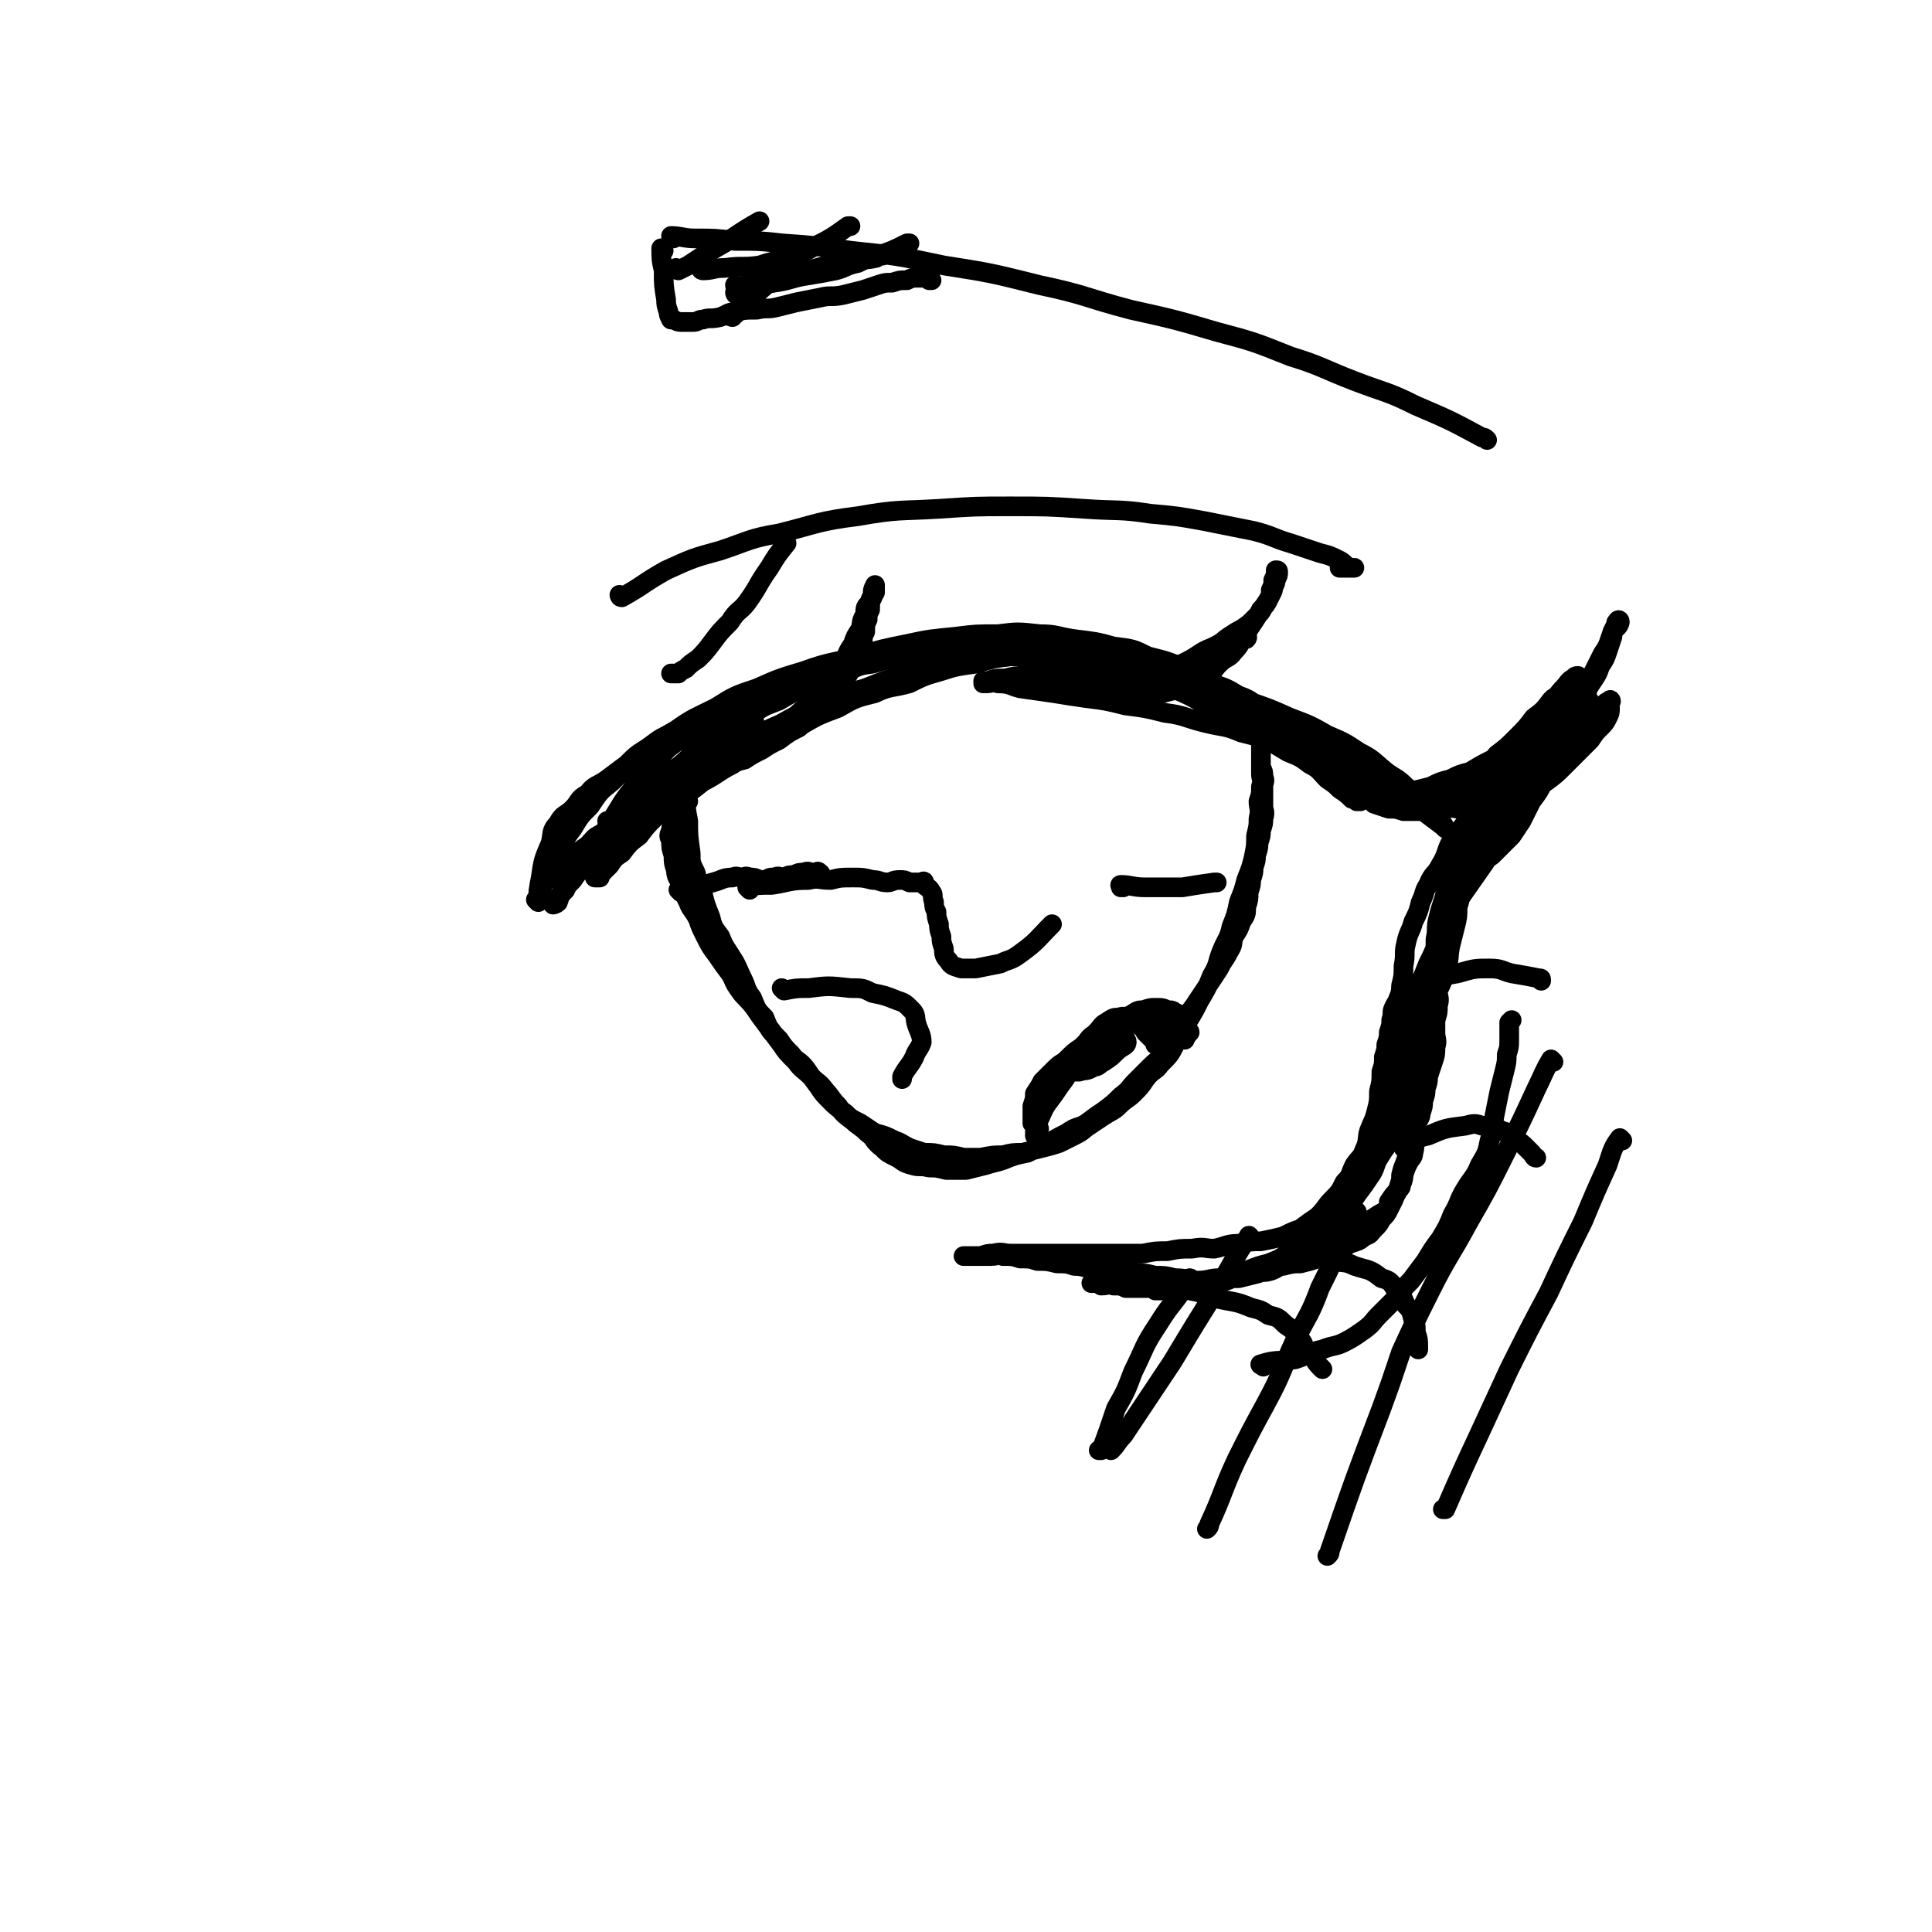 <svg viewBox='0 0 786 786' version='1.1' xmlns='http://www.w3.org/2000/svg' xmlns:xlink='http://www.w3.org/1999/xlink'><g fill='none' stroke='#000000' stroke-width='8' stroke-linecap='round' stroke-linejoin='round'><path d='M248,335c0,0 -1,-1 -1,-1 0,0 0,0 1,1 0,0 0,0 0,0 0,0 -1,-1 -1,-1 0,0 0,0 1,1 0,0 0,0 0,0 0,0 -1,-1 -1,-1 0,0 0,1 1,1 5,-8 5,-9 11,-16 4,-5 4,-5 9,-10 3,-4 3,-4 7,-7 5,-3 6,-2 11,-5 4,-3 4,-4 9,-6 6,-4 6,-3 12,-6 7,-3 7,-3 13,-6 8,-3 8,-3 16,-6 8,-3 8,-3 16,-5 8,-2 8,-2 16,-3 9,-2 9,-2 18,-2 9,-1 9,-1 18,0 8,0 8,0 16,1 8,0 9,0 16,2 7,1 7,2 14,4 7,2 7,1 14,4 7,2 7,3 13,6 7,3 7,3 14,7 6,3 6,2 12,6 6,3 6,3 11,7 5,3 5,3 10,6 5,2 5,2 9,5 4,2 4,3 7,6 3,2 3,2 5,4 3,2 3,2 5,4 1,0 1,0 2,1 1,0 1,0 1,0 0,0 0,0 0,0 1,0 0,0 0,0 -2,-3 -1,-3 -3,-6 -1,-3 -1,-3 -3,-5 -1,-3 -2,-2 -4,-4 -2,-3 -2,-3 -5,-5 -3,-3 -3,-3 -7,-5 -4,-3 -4,-3 -8,-6 -4,-3 -4,-3 -9,-6 -5,-3 -4,-4 -10,-6 -5,-3 -5,-3 -11,-5 -6,-3 -5,-4 -11,-6 -7,-3 -7,-3 -15,-5 -6,-3 -6,-3 -14,-4 -7,-2 -8,-2 -16,-3 -7,-1 -7,-2 -14,-2 -9,-1 -9,-1 -17,0 -9,0 -9,0 -17,1 -10,1 -11,1 -20,3 -10,2 -10,2 -20,5 -11,3 -11,2 -22,6 -10,3 -10,3 -19,7 -9,3 -9,3 -17,8 -8,4 -9,4 -16,9 -7,4 -7,4 -14,9 -6,6 -6,6 -12,12 -5,4 -5,4 -9,10 -4,4 -4,4 -7,9 -3,4 -3,4 -5,9 -2,3 -2,3 -4,7 -2,2 -2,2 -3,5 -1,2 -1,2 -1,4 0,0 -1,0 -1,1 0,0 0,0 0,0 2,-3 2,-4 5,-6 2,-3 2,-2 5,-4 2,-2 2,-2 4,-4 3,-3 3,-3 6,-5 3,-3 2,-3 6,-5 3,-3 4,-3 7,-5 6,-4 5,-4 11,-7 7,-5 7,-5 14,-9 7,-5 7,-6 15,-10 9,-6 9,-5 19,-10 10,-5 10,-6 20,-10 10,-5 10,-5 21,-8 10,-4 10,-4 20,-6 11,-3 11,-4 22,-5 12,-2 12,-2 23,-2 11,-1 11,-1 22,0 11,0 11,0 22,2 10,1 9,2 18,5 8,2 8,2 15,5 7,3 7,3 13,7 6,3 6,3 10,7 5,3 4,3 8,7 4,3 4,3 7,6 3,3 3,3 6,6 3,2 3,2 5,5 3,2 3,2 5,4 3,1 3,1 6,3 3,1 3,1 5,3 3,1 3,1 6,2 3,0 3,0 6,1 3,0 3,0 6,0 3,-1 3,-1 6,-1 3,-1 3,0 6,-1 3,-1 3,-2 6,-3 3,-2 3,-2 6,-3 3,-2 3,-2 6,-4 3,-3 3,-3 5,-5 3,-3 3,-3 5,-5 3,-3 3,-3 5,-6 2,-3 1,-4 3,-6 2,-3 2,-2 4,-4 2,-3 2,-3 3,-5 1,-1 1,-2 1,-2 0,-1 0,0 -1,0 0,0 0,0 0,0 0,0 0,0 0,0 1,0 0,-1 0,-1 -2,2 -1,3 -3,6 -1,2 -2,1 -4,4 -2,2 -1,2 -3,5 -2,3 -2,3 -4,6 -2,3 -2,3 -4,7 -3,4 -3,4 -6,8 -3,4 -3,4 -6,8 -3,3 -3,3 -6,7 -3,4 -3,3 -6,8 -2,4 -1,4 -4,9 -2,4 -3,3 -5,8 -2,3 -1,3 -3,7 -1,4 -1,4 -3,8 -1,4 -2,4 -3,9 -1,4 0,4 -1,9 0,4 0,4 -1,8 0,4 -1,4 -2,8 0,4 0,4 -1,8 0,4 0,4 0,8 0,3 0,3 0,7 0,2 0,2 0,5 1,2 1,2 1,5 1,2 0,2 0,5 0,0 0,1 0,1 0,-1 0,-1 0,-2 0,0 0,0 0,0 1,-1 1,-1 1,-2 1,-3 1,-3 1,-5 1,-3 0,-3 0,-5 0,-3 0,-3 0,-5 1,-3 1,-3 1,-5 1,-4 1,-4 0,-7 0,-3 0,-3 -1,-5 0,-2 1,-3 0,-4 0,-1 0,0 -1,0 0,0 0,0 0,0 1,0 0,-1 0,-1 -1,1 -1,1 -2,3 -1,2 0,2 -1,5 0,2 0,2 -1,5 0,2 0,2 -1,5 0,2 0,2 -1,5 0,3 0,3 -1,6 0,4 0,4 -1,8 0,4 0,4 -1,8 -1,4 -1,3 -3,8 -1,3 0,4 -2,8 -1,3 -2,3 -4,6 -2,4 -1,4 -4,7 -2,4 -2,4 -5,7 -3,3 -2,3 -6,7 -3,2 -3,2 -7,5 -3,1 -3,1 -7,3 -4,1 -4,1 -9,2 -4,0 -4,0 -9,1 -5,0 -5,1 -10,2 -4,0 -4,-1 -9,0 -5,0 -5,0 -10,1 -5,0 -5,0 -10,1 -5,0 -5,0 -10,0 -4,0 -4,0 -9,0 -4,0 -4,0 -9,0 -4,0 -4,0 -9,0 -4,0 -4,0 -9,0 -4,0 -4,0 -8,0 -3,0 -3,-1 -7,0 -2,0 -2,0 -5,1 -2,0 -2,0 -4,0 -1,0 -3,0 -3,0 1,0 2,0 3,0 2,0 2,0 4,0 2,0 2,0 4,0 3,0 3,-1 5,0 4,0 4,0 7,1 4,0 4,0 7,1 4,0 4,0 8,1 4,0 4,0 7,1 4,0 4,1 8,1 4,1 4,1 8,2 4,0 4,-1 8,0 5,0 5,0 9,1 4,0 4,0 8,1 5,0 5,1 9,1 5,0 5,-1 9,-1 4,-1 4,-1 8,-1 4,-1 4,-1 7,-1 3,-1 3,0 6,-1 3,-1 3,-2 6,-3 3,-2 3,-1 5,-2 3,-1 3,-1 5,-2 2,-1 2,-2 3,-2 2,-1 2,-1 4,-1 1,-1 1,-1 2,-1 2,-1 2,-2 3,-2 2,-1 2,-1 3,-2 1,-1 1,-1 2,-1 2,-2 2,-1 4,-2 1,-1 1,-1 1,-1 2,-2 2,-1 3,-2 3,-2 3,-2 5,-3 1,-1 1,-1 2,-2 0,-1 0,-1 0,-2 2,-3 2,-3 4,-5 1,-1 1,-1 1,-2 1,-2 1,-3 1,-4 1,-3 1,-3 2,-5 1,-2 2,-2 2,-4 1,-3 0,-3 0,-6 1,-3 1,-3 1,-5 1,-3 2,-3 2,-5 1,-3 1,-3 1,-5 1,-3 1,-3 1,-5 1,-3 1,-3 1,-5 1,-3 1,-3 2,-6 1,-3 1,-3 1,-6 1,-3 0,-3 0,-6 0,-3 0,-3 0,-5 1,-3 1,-3 1,-6 1,-3 0,-3 0,-6 0,-3 0,-3 0,-6 0,-4 0,-4 0,-7 0,-3 1,-3 1,-6 0,-3 0,-3 0,-5 0,-3 0,-3 0,-5 1,-3 1,-3 1,-5 1,-3 1,-3 1,-5 1,-3 1,-3 2,-5 1,-3 1,-3 2,-5 2,-3 2,-3 3,-5 2,-3 1,-4 2,-6 2,-3 2,-2 4,-4 2,-3 2,-3 4,-5 2,-2 1,-3 3,-4 2,-2 2,-2 4,-3 3,-2 3,-2 5,-4 2,-3 2,-3 4,-5 2,-2 2,-2 4,-3 2,-2 2,-2 4,-4 2,-3 2,-3 4,-5 1,-2 1,-2 2,-3 2,-2 2,-2 3,-3 2,-2 2,-2 3,-4 1,-1 1,-1 1,-2 1,-1 1,-1 2,-2 1,-2 1,-2 1,-3 1,-1 1,-1 1,-2 1,-1 1,-1 1,-1 0,-1 -1,-1 -1,-1 0,-1 0,-1 0,-1 0,0 0,0 0,0 -2,0 -2,-1 -5,0 -1,0 -1,0 -3,1 -1,0 -1,0 -3,1 -1,1 -1,1 -3,3 -2,2 -2,2 -4,4 -2,2 -2,2 -4,4 -2,2 -2,2 -5,4 -2,2 -2,2 -5,4 -3,2 -3,2 -7,4 -4,2 -4,2 -9,5 -4,1 -4,1 -8,3 -4,1 -4,1 -8,3 -4,1 -4,1 -8,2 -3,0 -3,0 -7,0 -3,-1 -3,-1 -7,-1 -3,-1 -3,-1 -6,-2 -3,-1 -3,-1 -6,-2 -3,-2 -3,-2 -6,-3 -3,-2 -3,-2 -6,-3 -3,-2 -3,-2 -6,-3 -3,-2 -3,-2 -6,-3 -3,-2 -3,-2 -6,-3 -3,-2 -3,-2 -6,-4 -3,-2 -3,-2 -6,-4 -2,-2 -2,-3 -5,-4 -3,-3 -3,-2 -7,-4 -3,-2 -3,-2 -7,-4 -3,-2 -3,-2 -7,-4 -3,-2 -3,-2 -7,-3 -3,-2 -3,-2 -6,-3 -4,-2 -4,-2 -8,-3 -3,-2 -3,-2 -7,-3 -5,-2 -5,-1 -9,-2 -5,-1 -5,-1 -9,-2 -4,-1 -4,-1 -8,-1 -5,-1 -5,0 -10,0 -5,0 -5,-1 -11,0 -5,0 -5,0 -9,1 -5,0 -5,1 -10,2 -5,0 -5,0 -10,1 -5,0 -5,1 -10,2 -5,1 -5,1 -9,2 -5,1 -5,1 -10,3 -5,1 -6,1 -10,3 -6,2 -5,2 -10,5 -5,2 -5,2 -10,5 -5,2 -6,2 -10,5 -5,2 -5,3 -9,6 -6,3 -6,3 -11,7 -6,3 -5,4 -10,8 -5,4 -5,4 -10,9 -5,4 -6,4 -10,9 -5,4 -5,5 -9,10 -4,4 -4,4 -7,8 -4,4 -4,3 -7,8 -3,3 -2,3 -4,7 -2,2 -2,2 -3,5 -1,1 -2,1 -2,1 0,0 0,-1 1,-1 1,-2 1,-2 2,-3 2,-3 2,-3 5,-6 2,-3 2,-3 5,-5 3,-3 3,-3 6,-6 3,-3 3,-3 6,-6 3,-4 3,-4 7,-7 4,-4 4,-4 8,-7 4,-4 4,-4 9,-7 5,-4 5,-4 11,-8 6,-4 5,-5 12,-8 6,-4 6,-3 13,-6 6,-3 7,-3 13,-6 8,-4 8,-4 16,-7 8,-4 8,-3 16,-6 9,-3 9,-4 17,-6 9,-3 9,-3 18,-5 10,-2 10,-2 20,-3 9,-1 9,-1 18,0 10,0 10,0 19,2 10,1 10,1 20,4 10,2 10,3 20,7 10,3 10,3 20,7 9,3 9,3 18,7 8,3 8,3 15,7 7,3 7,3 13,7 6,3 6,4 11,8 4,3 4,2 8,6 3,2 3,3 6,6 3,3 3,3 5,6 2,1 2,0 3,2 1,1 1,1 2,3 0,0 0,0 0,0 0,0 0,0 -1,-1 -4,-3 -4,-3 -8,-6 -3,-3 -3,-3 -7,-6 -3,-3 -4,-3 -8,-5 -4,-3 -4,-3 -9,-6 -4,-3 -4,-3 -10,-6 -5,-3 -5,-3 -11,-6 -6,-3 -5,-4 -12,-6 -6,-3 -6,-2 -13,-4 -7,-3 -6,-3 -13,-5 -7,-2 -7,-3 -13,-4 -7,-2 -7,-2 -14,-3 -7,-2 -7,-1 -14,-2 -7,-1 -7,-1 -15,-1 -6,-1 -6,-1 -12,-1 -6,-1 -6,-1 -11,0 -4,0 -4,0 -8,1 -4,0 -4,0 -7,1 -1,0 -1,1 -2,1 0,0 0,-1 0,-1 1,0 1,1 1,1 3,0 3,-1 5,0 5,0 5,1 9,2 7,1 7,1 14,2 6,1 6,1 13,2 8,1 8,1 16,3 8,1 8,1 16,3 8,1 8,2 16,4 8,2 8,1 15,4 8,2 8,2 15,5 8,2 8,3 15,6 7,3 7,3 13,6 7,2 7,2 13,5 6,2 6,3 11,5 6,2 6,2 11,3 5,1 5,0 10,1 5,0 5,0 10,0 5,-1 5,-1 10,-2 4,-2 4,-2 8,-4 4,-3 4,-3 8,-5 4,-3 4,-3 7,-6 3,-3 3,-3 6,-6 3,-3 3,-3 5,-5 2,-3 2,-3 4,-5 2,-2 2,-2 3,-4 1,-2 1,-2 1,-4 0,-1 0,-1 0,-2 0,0 0,1 0,1 0,-1 0,-1 0,-2 0,0 0,0 0,0 1,1 0,-1 0,0 -3,1 -2,2 -5,5 -1,1 -1,1 -3,2 -1,1 -1,1 -3,3 -2,2 -3,1 -5,4 -3,2 -2,3 -5,6 -2,3 -2,3 -5,6 -3,4 -3,4 -7,8 -4,5 -4,5 -8,10 -3,4 -3,4 -7,9 -3,5 -3,5 -6,11 -3,5 -3,5 -6,11 -3,6 -3,6 -6,12 -2,5 -2,5 -4,11 -2,5 -2,5 -4,9 -2,5 -2,5 -4,10 -1,4 -1,4 -2,9 -1,4 -1,4 -2,9 0,4 0,4 -1,8 0,4 0,4 0,7 0,4 0,4 0,7 1,3 1,3 1,6 0,3 0,3 0,6 0,4 0,4 0,7 0,3 1,3 0,6 0,2 0,2 -1,5 -1,3 -1,2 -2,6 0,2 0,2 -1,5 0,2 -1,2 -2,5 -1,2 -1,2 -2,4 -1,2 -1,2 -3,4 -1,2 -1,2 -3,4 -2,2 -1,2 -4,3 -2,2 -3,2 -6,3 -3,2 -2,2 -6,4 -3,1 -3,1 -7,2 -3,1 -3,1 -7,2 -3,0 -3,0 -7,1 -3,0 -3,0 -6,1 -3,0 -3,1 -6,2 -3,0 -3,0 -6,1 -2,0 -2,1 -5,2 -2,0 -2,0 -4,1 -2,0 -2,0 -5,1 -2,0 -2,-1 -5,0 -2,0 -2,0 -4,1 -2,0 -2,0 -4,0 -2,0 -2,0 -5,0 -2,0 -2,0 -4,0 -3,0 -3,0 -6,0 -2,0 -2,0 -4,0 -2,-1 -2,-1 -5,-1 -2,-1 -2,0 -5,0 -1,-1 -1,-1 -3,-1 0,-1 0,0 -1,0 0,0 0,0 0,0 0,0 0,0 0,0 0,0 0,0 0,0 2,-1 2,-2 4,-2 3,-1 3,0 5,0 3,0 3,-1 5,0 4,0 4,0 7,1 4,0 4,0 7,1 4,0 4,0 8,0 4,0 4,0 8,0 4,-1 4,-1 8,-1 4,-1 4,-1 8,-1 4,-1 4,-1 8,-2 4,-2 4,-2 7,-3 3,-2 3,-1 6,-2 3,-2 3,-2 6,-3 3,-2 3,-2 5,-4 2,-2 2,-2 4,-4 2,-3 2,-3 4,-5 2,-3 2,-3 4,-5 2,-3 2,-3 4,-6 2,-3 2,-3 3,-6 2,-3 2,-3 3,-5 2,-4 2,-4 3,-7 1,-4 1,-4 1,-7 1,-4 2,-4 2,-7 1,-4 0,-4 1,-7 1,-3 1,-3 2,-6 2,-4 2,-4 3,-7 2,-4 2,-4 3,-8 2,-4 2,-4 3,-7 2,-4 1,-4 2,-7 1,-4 2,-4 2,-7 1,-4 1,-4 1,-7 1,-4 2,-4 2,-8 1,-4 1,-4 1,-8 1,-4 0,-4 1,-8 1,-4 1,-4 2,-7 1,-3 1,-3 1,-6 1,-3 1,-3 1,-5 1,-2 0,-2 1,-3 0,-1 1,-1 1,0 1,1 1,2 1,4 1,3 2,3 2,6 0,3 0,3 -1,6 0,4 0,4 -1,8 -1,4 -1,4 -2,8 -1,5 0,5 -2,10 -1,4 -1,4 -3,8 -1,5 0,6 -2,11 -1,5 -1,5 -3,10 -1,5 -1,5 -3,10 -2,5 -2,5 -4,10 -1,4 -1,4 -3,9 -2,5 -1,5 -4,10 -2,4 -2,3 -5,8 -2,3 -1,4 -4,8 -2,3 -2,3 -5,7 -2,3 -3,2 -6,5 -3,4 -2,4 -6,7 -3,4 -3,4 -7,7 -3,2 -3,2 -8,4 -4,3 -4,3 -9,5 -4,1 -4,1 -9,3 -4,1 -4,1 -8,3 -3,1 -3,1 -7,1 -4,1 -4,1 -7,2 -4,0 -4,1 -8,1 -3,1 -3,1 -6,1 0,0 0,0 -1,0 0,0 0,0 0,0 1,-2 1,-2 1,-3 0,0 0,0 0,0 '/><path d='M514,556c0,0 -1,-1 -1,-1 0,0 0,0 0,0 0,0 0,0 0,0 1,1 0,0 0,0 0,0 0,0 0,0 0,0 0,0 0,0 1,1 -1,0 0,0 6,-2 7,-1 14,-2 6,-2 6,-3 11,-4 5,-2 5,-1 9,-3 4,-2 5,-3 8,-5 4,-3 3,-3 6,-6 4,-4 4,-4 7,-7 3,-4 3,-4 6,-7 3,-4 3,-4 6,-8 3,-5 3,-5 6,-9 3,-5 3,-5 5,-10 3,-5 2,-5 5,-10 3,-5 4,-5 6,-10 3,-5 3,-5 4,-10 2,-5 1,-5 2,-10 1,-5 1,-5 2,-10 1,-4 1,-4 2,-8 1,-4 1,-4 1,-7 1,-3 1,-3 1,-6 0,-2 0,-2 0,-4 0,-2 0,-2 0,-3 0,0 0,0 0,0 1,-1 1,-1 1,-1 0,0 0,0 0,0 '/><path d='M572,467c0,0 -1,-1 -1,-1 0,0 0,0 0,1 0,0 0,0 0,0 1,0 0,-1 0,-1 0,0 0,0 0,1 0,0 0,0 0,0 1,0 0,-1 0,-1 0,0 0,1 0,1 5,-3 5,-4 10,-5 7,-3 7,-3 15,-4 4,-1 4,-1 7,0 4,0 4,0 8,2 3,1 3,1 6,4 2,1 2,1 4,3 1,1 1,1 2,2 1,1 1,2 2,2 '/><path d='M544,513c0,0 -1,-1 -1,-1 0,0 0,0 0,1 0,0 0,0 0,0 1,0 0,-1 0,-1 0,0 0,0 0,1 0,0 0,0 0,0 1,0 0,-1 0,-1 0,0 0,0 0,1 0,0 0,0 0,0 4,1 4,0 8,2 6,2 6,1 11,5 4,1 4,2 6,5 3,2 2,2 4,6 2,2 2,2 3,6 1,2 1,2 1,5 1,3 1,3 1,6 0,0 0,0 0,1 '/><path d='M485,525c0,0 -1,-1 -1,-1 0,0 0,0 0,1 0,0 0,0 0,0 1,0 0,-1 0,-1 0,0 0,0 0,1 0,0 0,0 0,0 1,0 0,-1 0,-1 0,0 0,0 0,1 5,1 5,1 10,3 8,2 8,1 15,4 4,1 4,1 7,3 4,1 4,1 7,4 3,2 3,2 5,5 2,2 2,2 3,5 2,1 2,1 3,3 2,3 2,3 4,5 0,0 0,0 0,0 '/><path d='M406,264c0,0 -1,-1 -1,-1 0,0 0,0 0,1 0,0 0,0 0,0 1,0 0,-1 0,-1 0,0 0,0 0,1 0,0 0,0 0,0 1,0 -1,-1 0,-1 4,1 5,2 9,4 8,2 8,2 15,4 5,1 5,1 9,2 5,1 5,1 9,2 5,0 5,0 9,0 5,-1 5,-1 9,-1 4,-1 5,0 8,-1 5,-1 5,-2 8,-3 4,-2 4,-2 7,-4 3,-2 4,-2 6,-3 4,-2 3,-2 6,-4 3,-2 3,-2 5,-3 3,-2 3,-2 5,-4 3,-3 3,-3 4,-5 2,-3 2,-3 3,-5 1,-2 1,-2 1,-3 1,-2 1,-2 1,-3 1,-2 1,-2 1,-3 0,-1 0,-1 -1,-1 0,0 0,0 0,1 0,1 0,1 -1,3 0,2 0,2 -1,4 0,2 0,2 -1,4 -1,2 -1,2 -3,4 -1,2 -1,2 -3,5 -2,3 -2,3 -4,6 -2,3 -1,3 -4,6 -2,3 -3,2 -6,5 -2,2 -2,3 -5,5 -2,2 -2,2 -5,3 -3,1 -3,1 -6,2 -3,1 -3,1 -7,2 -3,0 -3,0 -7,1 -4,0 -4,0 -8,0 -3,0 -3,0 -7,0 -3,-1 -3,-1 -6,-1 -3,-1 -3,-1 -6,-1 -1,-1 -1,-1 -3,-1 -1,-1 -1,-1 -2,-2 -1,0 -1,1 -1,1 1,-1 1,-1 2,-1 3,-1 3,0 5,0 2,0 2,0 4,0 2,0 2,-1 4,0 3,0 3,0 5,1 3,0 3,0 5,0 2,0 2,-1 4,0 3,0 3,0 5,1 3,0 3,0 5,0 2,0 2,0 3,0 2,-1 3,-1 4,-1 2,-1 2,-2 3,-2 2,-1 2,-1 4,-1 1,-1 1,-1 2,-1 1,-1 1,-1 1,-1 2,-2 2,-2 3,-3 1,-1 1,-1 2,-2 2,-2 2,-2 4,-3 2,-2 2,-2 3,-3 1,-1 1,0 2,-1 1,0 1,-1 2,-1 1,-1 2,-1 2,-1 1,-1 0,-1 0,-2 0,0 0,0 0,0 0,1 0,1 -1,2 -1,1 -1,1 -3,3 0,0 0,0 -1,1 -1,1 -1,1 -1,2 -1,0 -1,0 -1,0 '/><path d='M274,321c0,0 -1,-1 -1,-1 0,0 0,0 1,1 0,0 0,0 0,0 0,0 -1,-1 -1,-1 0,0 0,0 1,1 0,0 0,0 0,0 0,0 -1,-1 -1,-1 0,0 0,0 1,1 0,0 0,0 0,0 0,0 -1,-1 -1,-1 0,0 0,1 1,1 7,-4 7,-4 15,-8 5,-3 5,-3 10,-6 4,-3 4,-3 9,-5 3,-3 3,-3 7,-5 4,-3 4,-3 8,-5 3,-3 3,-3 7,-6 3,-3 3,-2 6,-5 2,-3 1,-4 4,-7 1,-3 2,-3 4,-6 1,-3 1,-3 3,-6 1,-3 1,-3 3,-6 1,-3 0,-3 2,-6 0,-3 0,-3 2,-5 0,-2 1,-2 2,-4 0,-1 0,-1 0,-2 0,-1 0,-1 0,-1 0,0 0,0 0,0 -1,2 -1,2 -1,5 -1,2 -1,2 -1,5 -1,2 -1,2 -1,4 -1,2 -1,2 -1,5 -1,2 -1,2 -1,5 -1,2 -1,2 -2,5 -2,3 -2,3 -3,6 -2,3 -2,3 -4,6 -2,3 -2,3 -4,6 -3,3 -3,2 -6,5 -4,3 -4,3 -7,6 -4,2 -4,2 -8,5 -4,2 -4,2 -7,4 -4,2 -4,2 -7,4 -4,1 -4,1 -8,3 -4,1 -4,1 -8,2 -3,1 -3,1 -6,2 -3,1 -3,1 -6,2 -2,0 -2,0 -3,1 -1,0 -1,0 -1,0 0,0 0,0 0,0 2,-2 2,-2 5,-3 2,-1 2,-1 4,-2 1,-1 1,-1 3,-1 1,-1 1,-2 3,-2 2,-1 2,-1 4,-1 1,-1 1,-1 3,-2 1,0 1,-1 2,-1 1,-1 1,-1 3,-2 2,-1 2,-1 4,-2 1,-1 1,-2 2,-3 0,-1 0,-1 1,-1 1,-2 1,-2 2,-3 0,-1 0,-1 0,-2 0,0 0,0 0,0 0,0 0,0 0,0 '/><path d='M280,326c0,0 -1,-1 -1,-1 0,0 0,0 1,1 0,0 0,0 0,0 0,0 -1,-1 -1,-1 0,0 0,0 1,1 0,0 0,0 0,0 0,0 -1,-1 -1,-1 0,3 0,4 1,9 0,6 0,6 1,13 0,4 0,4 2,8 1,4 1,4 3,9 1,4 1,4 3,9 1,4 1,4 4,8 2,5 2,4 5,9 2,3 2,4 4,8 2,4 1,4 4,8 2,5 2,5 5,8 2,5 2,5 6,9 2,3 2,3 5,6 2,3 3,2 6,6 2,3 2,3 5,7 2,3 2,3 5,6 2,2 2,2 6,5 2,2 2,2 6,4 3,2 3,2 6,4 4,1 4,1 8,3 3,1 2,1 6,3 3,1 3,1 6,2 4,0 4,0 8,1 4,0 4,0 8,1 4,0 4,0 7,0 5,-1 5,-1 9,-1 4,-1 4,-1 8,-1 4,-1 4,-1 8,-2 4,-1 4,-1 7,-2 4,-2 4,-2 6,-3 4,-2 3,-2 6,-4 3,-2 3,-2 6,-4 3,-2 4,-2 6,-4 3,-3 4,-3 6,-5 3,-3 3,-3 5,-6 3,-4 4,-3 6,-6 4,-4 4,-4 6,-8 3,-5 3,-5 5,-9 3,-5 3,-5 5,-9 3,-5 3,-5 5,-10 3,-5 2,-5 4,-10 2,-5 3,-5 4,-10 2,-5 2,-5 3,-10 2,-5 2,-5 3,-9 2,-5 2,-5 3,-9 1,-5 1,-5 1,-9 1,-4 1,-4 1,-7 1,-4 0,-4 0,-7 1,-3 1,-3 1,-6 1,-3 0,-3 0,-5 0,-2 0,-2 0,-4 0,-2 0,-2 0,-3 0,-1 0,-1 0,-2 0,-1 0,-1 0,-2 0,-1 0,-1 0,-2 0,0 0,0 0,0 0,-1 0,-1 0,-1 0,-1 0,-1 0,-1 0,0 0,0 0,0 0,0 0,0 0,0 1,0 0,-1 0,-1 0,0 0,0 0,1 0,0 0,0 0,0 1,0 0,-1 0,-1 0,0 0,1 0,2 1,1 0,1 0,3 0,2 0,2 0,4 0,2 0,2 0,4 1,2 1,2 1,4 1,2 0,2 0,4 0,2 0,2 0,4 0,2 0,2 0,4 0,2 1,2 0,5 0,2 0,2 -1,5 0,2 0,2 -1,5 0,2 0,2 -1,5 0,2 0,2 -1,5 0,2 0,2 -1,5 0,2 0,2 -1,5 0,3 0,3 -1,6 0,3 0,3 -2,6 -1,3 -1,3 -3,6 -1,3 0,3 -2,6 -1,2 -1,2 -3,5 -1,2 -1,2 -3,5 -2,3 -2,3 -4,6 -2,3 -2,3 -4,6 -2,3 -2,2 -4,6 -2,3 -1,3 -4,7 -2,3 -1,3 -4,6 -2,3 -3,3 -6,6 -3,3 -3,3 -6,6 -3,3 -2,3 -6,6 -3,3 -3,3 -7,6 -3,2 -3,2 -7,5 -3,2 -4,1 -8,4 -4,2 -4,2 -9,5 -3,1 -3,1 -7,3 -5,1 -5,1 -10,3 -3,1 -4,1 -7,2 -4,1 -4,1 -8,2 -4,0 -4,0 -8,0 -4,-1 -4,-1 -7,-1 -4,-1 -4,0 -7,-1 -4,-1 -4,-2 -6,-3 -4,-2 -4,-2 -6,-4 -4,-3 -3,-4 -6,-6 -3,-3 -4,-3 -6,-5 -4,-3 -4,-3 -6,-6 -3,-3 -3,-4 -5,-6 -3,-4 -3,-3 -6,-6 -3,-3 -4,-3 -6,-6 -4,-4 -4,-4 -6,-7 -3,-4 -3,-4 -6,-8 -3,-4 -3,-4 -5,-7 -3,-4 -4,-4 -6,-7 -3,-4 -2,-4 -4,-7 -3,-4 -3,-4 -5,-7 -3,-4 -3,-4 -5,-8 -2,-4 -2,-4 -3,-7 -2,-4 -3,-4 -4,-7 -2,-4 -2,-4 -3,-7 -1,-3 -2,-3 -2,-6 -1,-3 -1,-3 -1,-6 -1,-3 -1,-3 -1,-6 -1,-2 -1,-2 0,-4 0,-3 1,-3 2,-6 0,0 0,0 0,0 '/><path d='M219,367c0,0 -1,-1 -1,-1 0,0 0,0 1,1 0,0 0,0 0,0 0,0 -1,-1 -1,-1 0,0 0,0 1,1 0,0 0,0 0,0 0,0 -1,-1 -1,-1 0,0 0,0 1,1 0,0 0,0 0,0 0,-5 0,-5 1,-10 1,-7 1,-7 4,-14 1,-4 0,-5 3,-8 2,-4 3,-3 6,-6 3,-3 2,-4 6,-6 3,-4 4,-3 8,-6 4,-3 4,-3 8,-6 4,-4 4,-4 9,-7 5,-4 5,-4 11,-6 5,-3 5,-3 11,-5 6,-3 6,-3 12,-5 6,-3 6,-3 13,-5 7,-3 7,-3 14,-5 7,-3 7,-2 15,-4 7,-2 7,-3 15,-4 7,-2 7,-2 15,-3 7,-1 8,-1 16,-1 8,-1 8,-1 16,-1 7,0 7,0 15,1 7,0 7,1 14,2 8,1 8,0 15,2 8,1 8,2 15,4 6,1 6,1 12,3 6,1 6,1 11,3 5,1 5,1 9,3 4,1 4,1 7,3 3,1 3,1 5,2 1,0 2,1 2,1 1,0 0,-1 0,-1 0,0 0,0 0,0 0,0 0,0 0,0 0,0 0,0 0,0 -3,-2 -3,-2 -6,-3 -3,-2 -3,-2 -6,-3 -3,-2 -3,-2 -7,-3 -4,-2 -4,-2 -8,-4 -4,-2 -4,-3 -9,-4 -5,-2 -5,-2 -11,-3 -5,-2 -5,-2 -10,-2 -7,-1 -7,-1 -14,-1 -6,0 -6,0 -12,1 -7,0 -7,0 -13,1 -8,1 -7,1 -14,3 -7,1 -8,1 -14,3 -7,2 -7,2 -13,5 -7,2 -8,1 -14,4 -8,2 -8,2 -15,6 -8,3 -8,3 -15,7 -8,3 -8,3 -15,8 -7,3 -7,4 -13,8 -6,3 -6,4 -12,7 -5,4 -5,4 -10,7 -5,4 -5,4 -9,7 -4,4 -4,4 -7,8 -4,3 -4,3 -7,7 -3,2 -3,2 -5,5 -2,2 -2,2 -4,4 -1,0 -2,1 -2,1 0,0 1,0 2,0 0,0 0,0 0,0 '/><path d='M277,363c0,0 -1,-1 -1,-1 0,0 0,0 1,1 0,0 0,0 0,0 0,0 -1,-1 -1,-1 0,0 0,0 1,1 0,0 0,0 0,0 6,-2 6,-2 13,-4 4,-1 4,-2 8,-2 2,-1 2,0 4,0 1,0 1,-1 3,0 2,0 2,0 4,1 1,0 1,0 3,0 1,-1 1,-1 3,-1 2,-1 2,0 4,0 2,-1 2,-1 4,-1 2,-1 2,-1 4,-1 2,-1 2,0 4,0 0,0 0,0 1,0 0,0 1,-1 1,0 1,0 1,1 1,1 '/><path d='M305,362c0,0 -1,-1 -1,-1 0,0 0,0 1,1 0,0 0,0 0,0 0,0 -1,-1 -1,-1 0,0 0,0 1,1 0,0 0,0 0,0 0,0 -1,-1 -1,-1 4,-1 5,-1 10,-1 7,-1 7,-2 15,-2 4,-1 4,0 9,0 4,-1 4,-1 9,-1 4,0 4,0 8,1 3,0 3,1 6,1 2,0 2,-1 5,-1 2,0 2,0 4,1 2,0 2,0 5,0 0,0 1,-1 1,0 0,0 -1,0 0,1 1,1 2,1 3,3 1,1 0,2 1,4 0,2 0,2 1,4 0,2 0,2 1,5 0,2 0,2 1,5 0,2 0,2 1,5 0,2 0,3 2,5 1,2 2,2 5,3 3,0 3,0 6,0 5,-1 5,-1 10,-2 4,-2 4,-1 8,-4 7,-5 7,-6 13,-12 0,0 0,0 0,0 '/><path d='M457,361c0,0 -1,-1 -1,-1 0,0 0,0 0,1 0,0 0,0 0,0 1,0 0,-1 0,-1 0,0 0,0 0,1 0,0 0,0 0,0 1,0 -1,-1 0,-1 4,0 5,1 10,1 7,0 7,0 15,0 6,-1 6,-1 13,-2 1,0 1,0 1,0 '/><path d='M319,403c0,0 -1,-1 -1,-1 0,0 0,0 1,1 0,0 0,0 0,0 0,0 -1,-1 -1,-1 0,0 0,0 1,1 0,0 0,0 0,0 5,-1 5,-1 10,-1 8,-1 8,-1 17,0 5,0 5,0 9,2 5,1 5,1 10,3 3,1 3,1 6,4 2,2 1,3 2,6 1,3 2,4 2,7 -1,3 -2,3 -3,6 -2,4 -3,4 -5,8 0,0 0,0 0,1 '/><path d='M440,435c0,0 -1,-1 -1,-1 0,0 0,0 0,1 0,0 0,0 0,0 1,0 0,-1 0,-1 0,0 0,0 0,1 0,0 0,0 0,0 1,0 0,-1 0,-1 0,0 0,0 0,1 0,0 0,0 0,0 1,0 0,0 0,-1 3,-3 4,-4 8,-6 5,-3 6,-4 10,-5 1,-1 2,1 1,2 -1,1 -2,1 -4,3 -2,2 -2,2 -5,4 -2,1 -2,2 -4,2 -3,2 -3,1 -6,2 0,0 0,0 -1,0 '/><path d='M509,504c0,0 -1,-1 -1,-1 0,0 0,0 0,1 0,0 0,0 0,0 1,0 0,-2 0,-1 -6,9 -6,10 -12,20 -10,16 -10,16 -19,31 -10,15 -10,15 -20,30 -3,3 -2,3 -5,6 '/><path d='M552,493c0,0 -1,-1 -1,-1 0,0 0,0 0,1 0,0 0,0 0,0 1,0 0,-1 0,-1 0,0 0,0 0,1 0,0 0,0 0,0 -2,5 -2,5 -5,10 -4,11 -4,11 -9,21 -4,11 -5,11 -10,21 -6,13 -5,13 -12,26 -6,11 -6,11 -12,23 -6,13 -5,13 -11,26 0,1 0,1 -1,2 '/><path d='M632,432c0,0 -1,-1 -1,-1 0,0 0,0 0,1 0,0 0,0 0,0 1,0 0,-1 0,-1 -3,5 -3,6 -6,12 -6,13 -6,13 -13,27 -7,14 -7,14 -15,28 -7,13 -8,13 -15,27 -6,12 -6,12 -12,25 -4,12 -4,12 -8,23 -11,29 -11,29 -21,58 0,1 0,1 -1,2 '/><path d='M660,464c0,0 -1,-1 -1,-1 0,0 0,0 0,1 0,0 0,0 0,0 1,0 0,-1 0,-1 -3,4 -3,5 -5,11 -5,11 -5,11 -10,23 -7,14 -7,14 -14,29 -8,15 -8,15 -16,31 -6,13 -6,13 -12,26 -7,15 -7,15 -14,31 -1,0 -1,0 -1,0 '/><path d='M253,243c0,0 -1,-1 -1,-1 0,0 0,0 1,1 0,0 0,0 0,0 0,0 -1,-1 -1,-1 0,0 0,1 1,1 9,-5 9,-6 18,-11 11,-5 11,-5 22,-8 12,-4 12,-5 24,-7 16,-4 16,-5 32,-7 17,-3 17,-2 33,-3 15,-1 15,-1 29,-1 15,0 15,0 30,1 14,1 14,0 27,2 11,1 11,1 22,3 10,2 10,2 20,4 8,2 8,3 15,5 6,2 6,2 12,4 4,1 4,1 8,3 2,1 2,2 4,3 1,0 2,0 2,0 0,0 -1,0 -2,0 -2,0 -2,0 -4,0 '/><path d='M320,221c0,0 -1,-1 -1,-1 0,0 0,0 1,1 0,0 0,0 0,0 0,0 -1,-1 -1,-1 0,0 0,0 1,1 0,0 0,0 0,0 0,0 -1,-1 -1,-1 0,0 0,0 1,1 0,0 0,0 0,0 -4,5 -4,5 -7,10 -5,7 -4,7 -9,14 -3,4 -4,3 -7,8 -4,4 -4,4 -7,8 -3,4 -3,4 -6,7 -3,2 -3,2 -5,4 -2,1 -2,1 -3,2 -1,0 -1,0 -2,0 -1,0 -1,0 -1,0 0,0 0,0 0,0 '/><path d='M274,97c0,0 -1,0 -1,-1 0,0 0,1 1,1 0,0 0,0 0,0 0,0 -1,-1 -1,-1 4,0 5,1 10,1 8,0 8,0 16,1 10,0 10,0 19,1 14,1 14,1 28,3 19,2 19,2 38,6 19,3 19,3 39,8 19,4 18,5 37,10 18,4 18,4 35,9 15,4 15,4 30,10 13,4 13,5 26,10 13,5 13,4 25,10 14,6 14,6 27,13 1,0 1,0 2,1 '/><path d='M270,102c0,0 -1,0 -1,-1 0,0 0,1 1,1 0,0 0,0 0,0 0,0 -1,0 -1,-1 0,0 0,1 1,1 0,0 0,0 0,0 0,0 -1,-1 -1,-1 0,4 0,5 1,9 0,6 0,6 1,12 0,2 0,2 1,5 0,1 0,1 1,3 0,0 0,0 0,0 2,0 2,1 4,1 2,0 2,0 5,0 2,0 2,-1 4,-1 3,-1 3,0 7,-1 3,-1 3,-2 6,-2 4,-1 4,-1 9,-1 4,-1 4,0 8,-1 4,-1 4,-1 8,-2 5,-1 5,-1 10,-2 4,-1 4,0 9,-1 4,-1 4,-1 8,-2 3,-1 3,-1 6,-2 3,-1 3,-1 6,-1 3,-1 3,-1 6,-1 2,-1 2,-1 4,-1 0,0 0,0 1,0 0,0 0,0 0,0 0,0 -1,0 0,0 0,0 0,0 1,0 0,0 1,0 1,0 0,0 -1,0 -1,0 -1,0 0,0 1,0 0,0 0,0 0,0 0,0 0,0 0,0 0,0 0,0 0,0 0,0 -1,-1 -1,-1 1,0 2,1 3,2 0,0 0,0 1,0 '/><path d='M421,451c0,0 -1,-1 -1,-1 0,0 0,0 0,1 0,0 0,0 0,0 1,0 0,-1 0,-1 0,0 0,0 0,1 0,0 0,0 0,0 1,0 0,-1 0,-1 0,0 0,1 0,1 4,-5 4,-6 8,-10 6,-7 6,-6 12,-12 4,-4 4,-4 7,-7 3,-3 3,-3 6,-5 4,-3 4,-3 7,-4 3,-2 3,-2 5,-2 3,-1 3,-1 5,-1 3,0 3,0 5,1 2,0 2,0 3,1 1,0 0,0 0,1 1,1 1,1 2,3 1,2 1,2 2,4 1,0 2,-1 2,0 0,0 -1,1 -2,2 0,0 0,1 0,1 0,0 0,-1 0,-1 0,0 0,0 0,0 1,0 1,-1 0,-1 -2,0 -2,0 -4,0 -2,-1 -2,-2 -5,-3 -1,-1 -2,-1 -4,-1 -3,-1 -3,-1 -6,-1 -3,-1 -3,-1 -6,0 -2,0 -2,0 -5,2 -3,1 -3,1 -6,3 -3,2 -3,2 -6,5 -3,2 -3,2 -6,5 -2,2 -2,1 -5,4 -2,2 -2,2 -5,5 -1,2 -1,2 -3,5 0,2 0,2 -1,5 0,2 0,2 0,4 0,0 0,0 0,1 0,0 0,0 0,0 0,1 0,1 0,2 1,0 1,0 1,0 0,0 0,0 0,0 1,1 1,1 1,2 1,0 1,0 0,1 0,1 -1,2 -1,2 0,-2 0,-3 1,-5 2,-4 2,-5 4,-8 3,-4 3,-4 5,-7 3,-4 3,-4 4,-7 2,-3 2,-4 3,-6 2,-3 2,-3 4,-5 2,-3 2,-2 4,-4 2,-2 2,-3 4,-4 3,-2 3,-2 5,-2 3,-1 3,0 5,1 2,0 2,0 3,2 2,1 2,1 3,3 2,2 2,2 4,4 0,1 0,1 0,1 '/><path d='M485,521c0,0 -1,-1 -1,-1 0,0 0,0 0,1 0,0 0,0 0,0 1,0 0,-1 0,-1 0,0 1,0 0,1 -1,2 -1,2 -3,4 -5,7 -5,6 -10,14 -6,9 -5,9 -10,19 -3,8 -3,8 -7,15 -3,9 -3,9 -6,17 -1,0 -1,0 -1,0 '/><path d='M600,320c0,0 -1,-1 -1,-1 0,0 0,0 0,1 0,0 0,0 0,0 1,0 0,-1 0,-1 0,0 0,0 0,1 0,0 0,0 0,0 1,0 0,-1 0,-1 0,0 0,1 0,1 5,-3 5,-4 9,-7 6,-5 6,-5 13,-11 3,-2 3,-2 6,-5 3,-2 3,-2 6,-5 2,-1 2,-1 4,-3 1,-2 0,-2 1,-3 1,-2 1,-2 2,-4 1,-1 1,-1 2,-2 0,0 0,0 0,0 0,0 0,0 0,-1 0,0 0,0 0,0 -1,2 -1,2 -2,4 -2,4 -1,4 -3,7 -3,4 -3,3 -6,7 -4,4 -3,5 -7,9 -4,5 -4,4 -8,9 -4,4 -3,5 -7,9 -3,3 -3,2 -6,5 -1,1 -2,2 -3,3 0,0 0,-1 0,-1 0,0 0,0 0,0 0,-2 0,-2 0,-4 1,-4 1,-4 3,-7 2,-4 3,-4 5,-7 3,-4 3,-4 6,-8 3,-4 3,-4 6,-7 4,-4 4,-4 7,-7 3,-3 3,-3 6,-6 3,-2 3,-2 5,-4 2,-2 2,-2 4,-4 1,-1 1,-1 1,-1 0,-1 0,0 -1,0 0,0 0,0 0,0 1,0 0,-1 0,-1 -1,0 -1,0 -2,1 -2,1 -2,2 -4,4 -2,2 -2,3 -5,5 -3,4 -3,4 -7,7 -3,4 -3,4 -7,8 -4,4 -4,4 -8,7 -3,4 -3,3 -7,7 -3,2 -3,3 -6,6 -1,1 -1,1 -3,3 0,0 0,0 0,0 -1,1 -2,0 -3,1 -1,0 -1,1 -3,2 0,0 -1,-1 -1,0 -1,0 0,0 -1,1 0,0 -1,0 -1,0 0,0 0,0 0,0 0,0 -1,0 -1,0 0,0 0,0 0,0 1,-1 1,-1 3,-2 4,-2 4,-2 7,-3 4,-2 4,-2 7,-4 4,-3 4,-3 7,-5 3,-2 3,-2 6,-3 3,-2 3,-3 6,-4 3,-2 3,-2 6,-3 3,-2 3,-2 6,-4 3,-3 3,-3 5,-5 3,-3 3,-2 5,-5 2,-3 1,-3 3,-6 2,-3 2,-3 4,-6 2,-3 2,-3 3,-6 2,-3 2,-3 3,-6 1,-3 1,-3 2,-6 0,-1 0,-1 0,-2 1,-1 1,-1 2,-2 1,-1 1,-2 1,-2 0,-1 -1,-1 -1,0 -1,0 0,1 -1,2 -1,2 -1,2 -2,5 -1,3 -1,3 -3,6 -2,4 -2,4 -4,8 -2,5 -1,5 -4,11 -2,5 -3,5 -6,11 -3,5 -2,5 -5,11 -2,5 -2,5 -5,11 -2,4 -2,4 -5,8 -2,4 -2,4 -4,8 -2,3 -2,3 -4,6 -2,2 -2,2 -4,4 -2,2 -2,2 -4,4 -3,2 -3,2 -6,5 -2,2 -2,2 -4,5 -1,2 -1,2 -3,5 -1,2 -2,2 -3,5 -1,3 -1,3 -2,7 0,0 0,0 0,1 '/><path d='M647,291c0,0 -1,-1 -1,-1 0,0 0,0 0,1 0,0 0,0 0,0 1,0 0,-1 0,-1 0,0 0,0 0,1 0,0 0,0 0,0 -2,2 -2,1 -4,4 -5,6 -4,6 -9,13 -6,7 -6,7 -12,15 -5,6 -4,7 -9,14 -4,7 -4,7 -8,14 -7,10 -7,10 -14,20 -1,0 -1,0 -1,1 '/><path d='M577,402c0,0 -1,-1 -1,-1 0,0 0,0 0,1 0,0 0,0 0,0 1,0 0,-1 0,-1 0,0 0,0 0,1 0,0 0,0 0,0 1,0 0,-1 0,-1 0,0 0,1 0,1 2,-1 2,-2 4,-2 7,-3 7,-3 13,-4 7,-2 7,-2 13,-2 5,0 5,1 9,2 6,1 6,1 11,2 1,0 1,0 1,1 '/><path d='M276,110c0,0 -1,-1 -1,-1 0,0 0,1 1,1 0,0 0,0 0,0 0,0 -1,-1 -1,-1 0,0 0,1 1,1 0,0 0,0 0,0 2,-1 2,-1 4,-2 6,-4 6,-4 11,-7 9,-5 9,-6 18,-11 '/><path d='M298,129c0,0 -1,-1 -1,-1 0,0 0,1 1,1 0,0 0,0 0,0 0,0 -1,-1 -1,-1 0,0 0,1 1,1 0,0 0,0 0,0 0,0 -1,-1 -1,-1 0,0 0,1 1,1 0,0 0,0 0,0 8,-8 8,-8 17,-16 0,0 0,0 1,0 '/><path d='M300,120c0,0 -1,-1 -1,-1 0,0 0,1 1,1 0,0 0,0 0,0 0,0 -1,-1 -1,-1 0,0 0,1 1,1 2,-1 2,-2 4,-3 6,-4 6,-4 12,-7 7,-5 7,-5 14,-9 8,-4 8,-4 15,-9 0,0 0,0 1,0 '/><path d='M300,117c0,0 -1,-1 -1,-1 0,0 0,1 1,1 0,0 0,0 0,0 0,0 -1,-1 -1,-1 0,0 0,1 1,1 2,0 2,-1 4,-1 5,-1 6,0 11,-1 7,-1 7,-2 14,-3 6,-1 6,-1 11,-2 4,-1 4,-2 9,-3 4,-2 4,-2 8,-3 6,-2 6,-2 12,-5 0,0 0,0 1,0 '/><path d='M308,117c0,0 -1,-1 -1,-1 0,0 0,1 1,1 0,0 0,0 0,0 0,0 -1,-1 -1,-1 0,0 0,1 1,1 7,-2 7,-3 15,-5 6,-2 6,-2 13,-4 6,-1 6,-1 12,-2 4,-1 4,0 8,-1 1,0 1,-1 2,-1 1,0 1,0 1,0 0,0 0,0 0,0 '/><path d='M286,110c0,0 -1,-1 -1,-1 0,0 0,1 1,1 0,0 0,0 0,0 0,0 -1,-1 -1,-1 0,0 0,1 1,1 4,0 4,-1 9,-1 7,-1 7,0 14,-1 3,-1 3,-1 7,-2 4,-1 4,-1 8,-2 0,0 0,0 1,0 '/></g>
</svg>